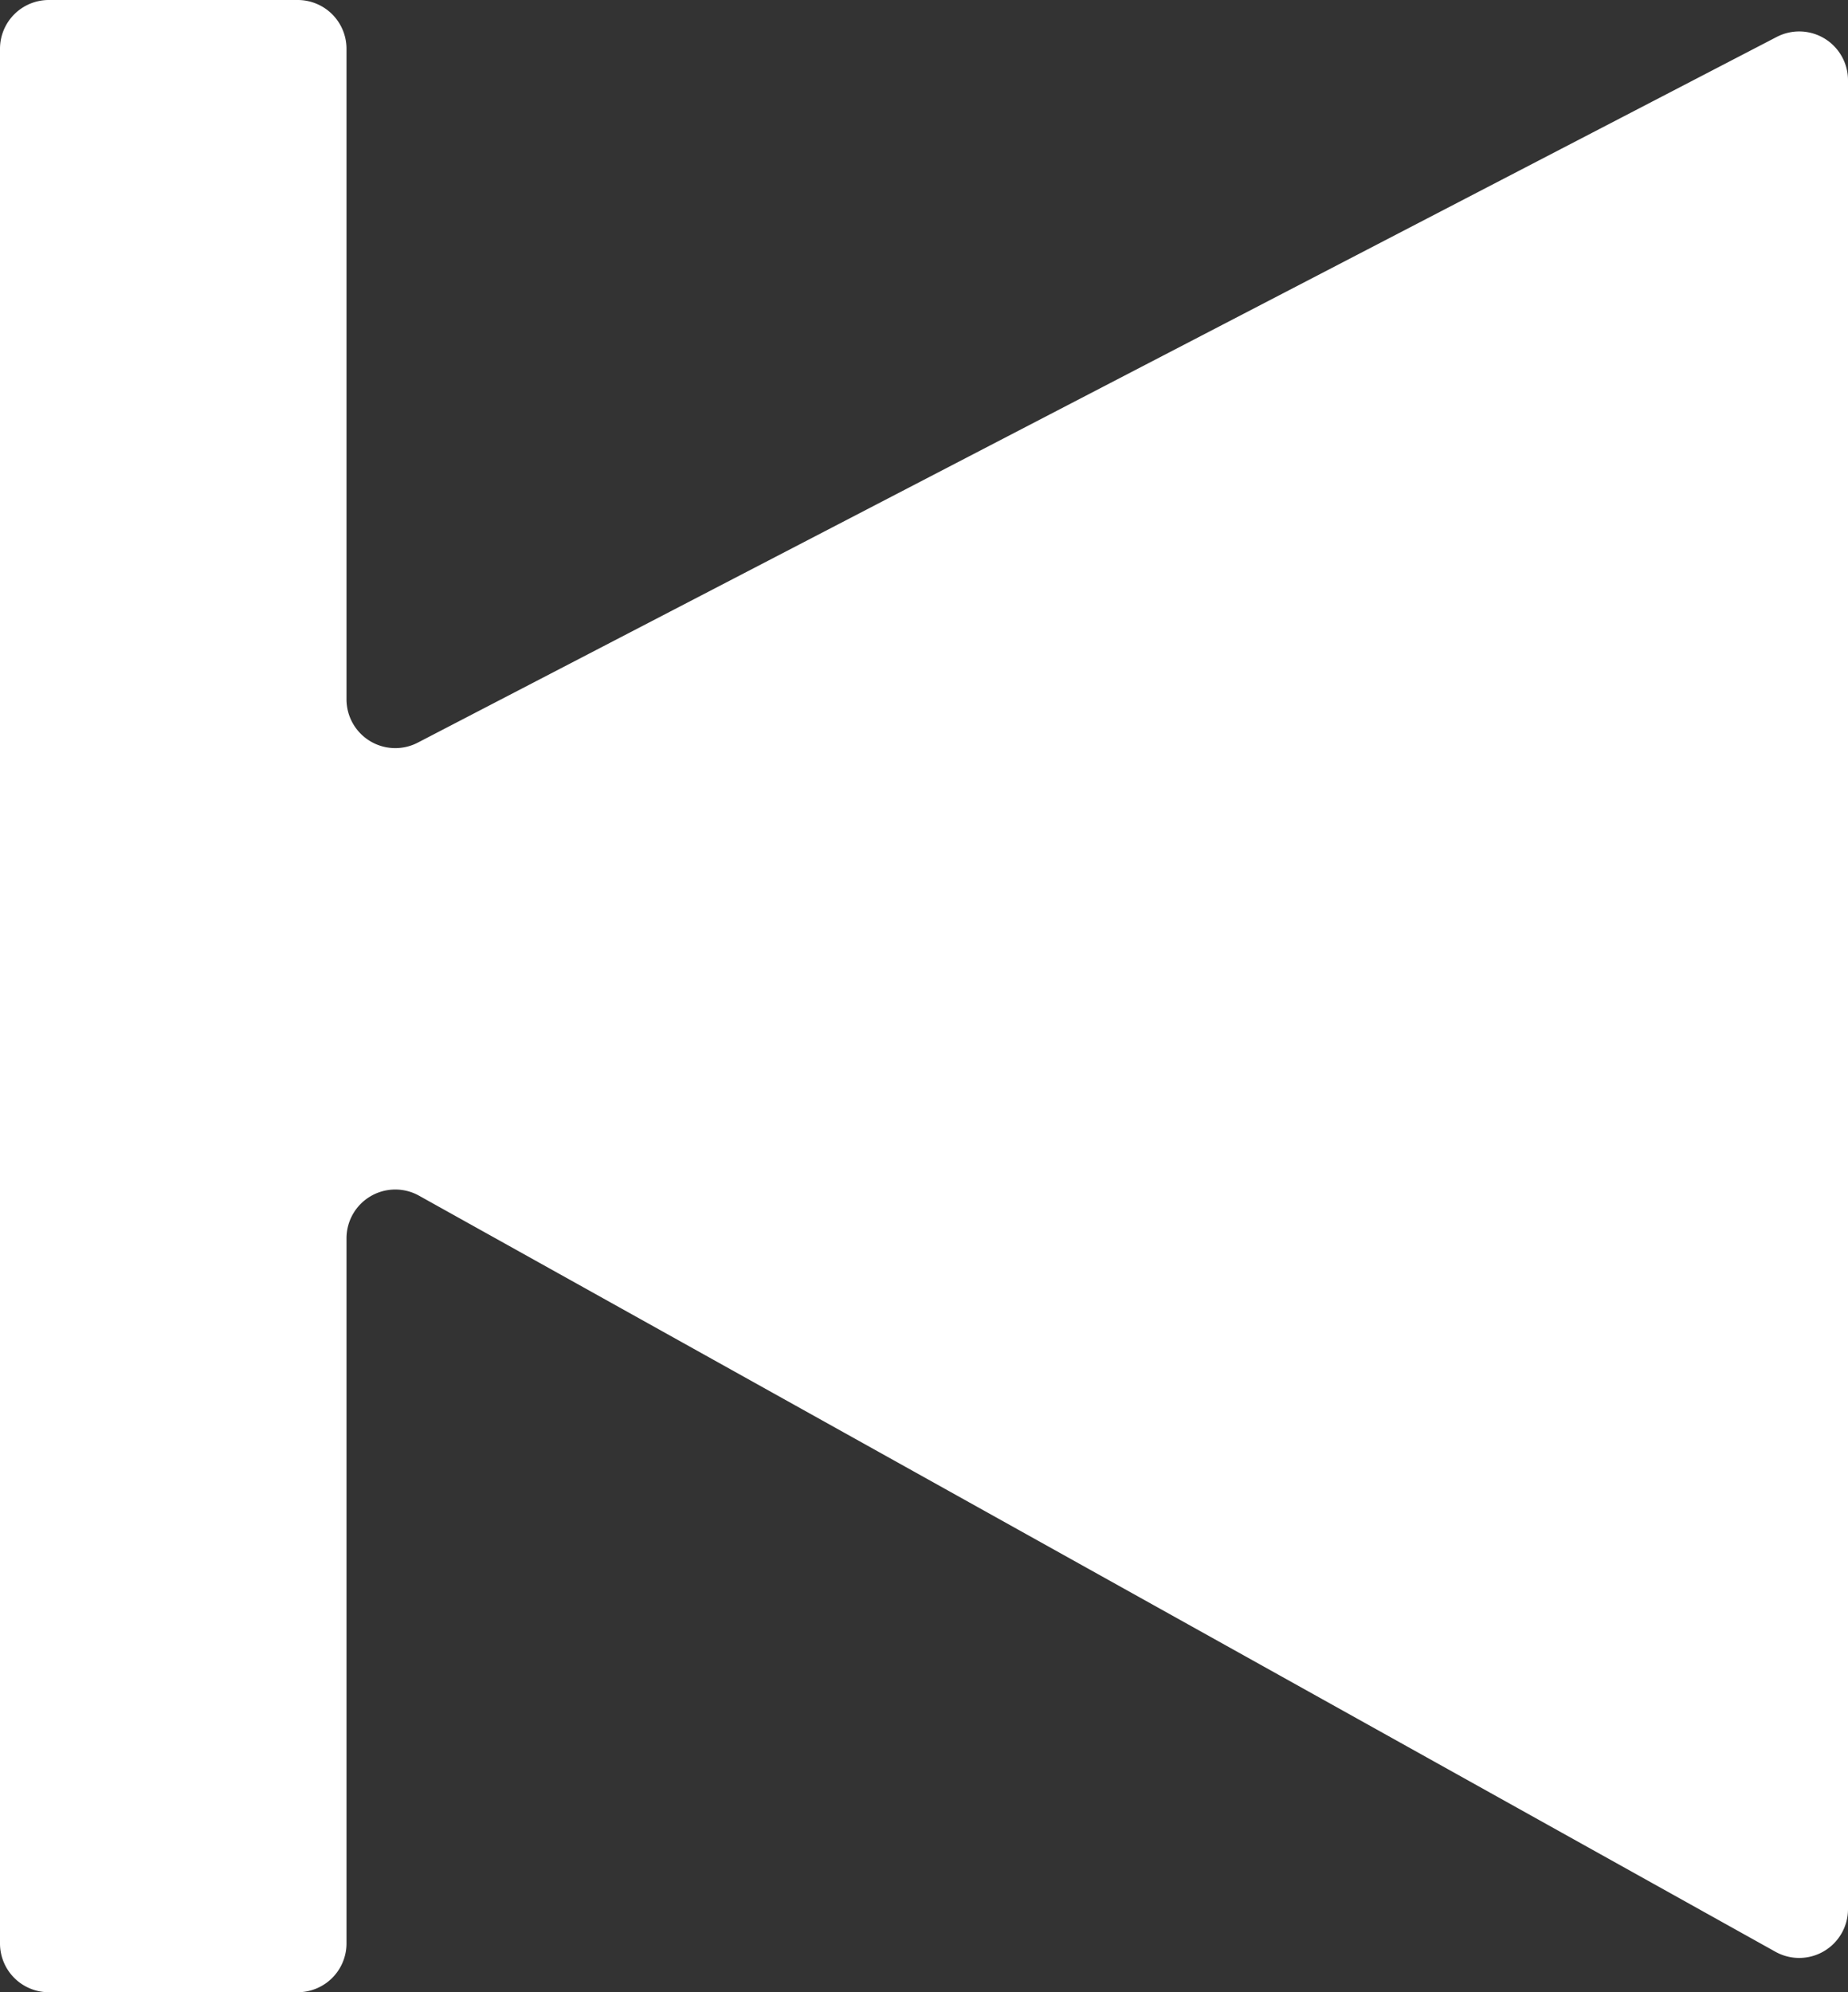 <svg xmlns="http://www.w3.org/2000/svg" width="64" height="69" viewBox="0 0 64 69">
  <rect x="0" y="0" width="64" height="69" fill="#333333" stroke="none"/>
  <defs>
    <style>
      .cls-1 {
        fill: #fff;
      }
    </style>
  </defs>
  <title>BOTÓN SIGUIENTE IZQUIERDA</title>
  <g id="Capa_2" data-name="Capa 2">
    <g id="Capa_1-2" data-name="Capa 1">
      <path class="cls-1" d="M14.47,25.72,61.53,1.28A1.69,1.69,0,0,1,64,2.78V66.13a1.69,1.69,0,0,1-2.51,1.47l-47-26.2A1.69,1.69,0,0,0,12,42.87V67.31A1.69,1.69,0,0,1,10.31,69H1.69A1.69,1.69,0,0,1,0,67.31V1.69A1.69,1.69,0,0,1,1.69,0h8.63A1.69,1.69,0,0,1,12,1.69V24.22A1.69,1.69,0,0,0,14.47,25.72Z"/>
    </g>
  </g>
</svg>
